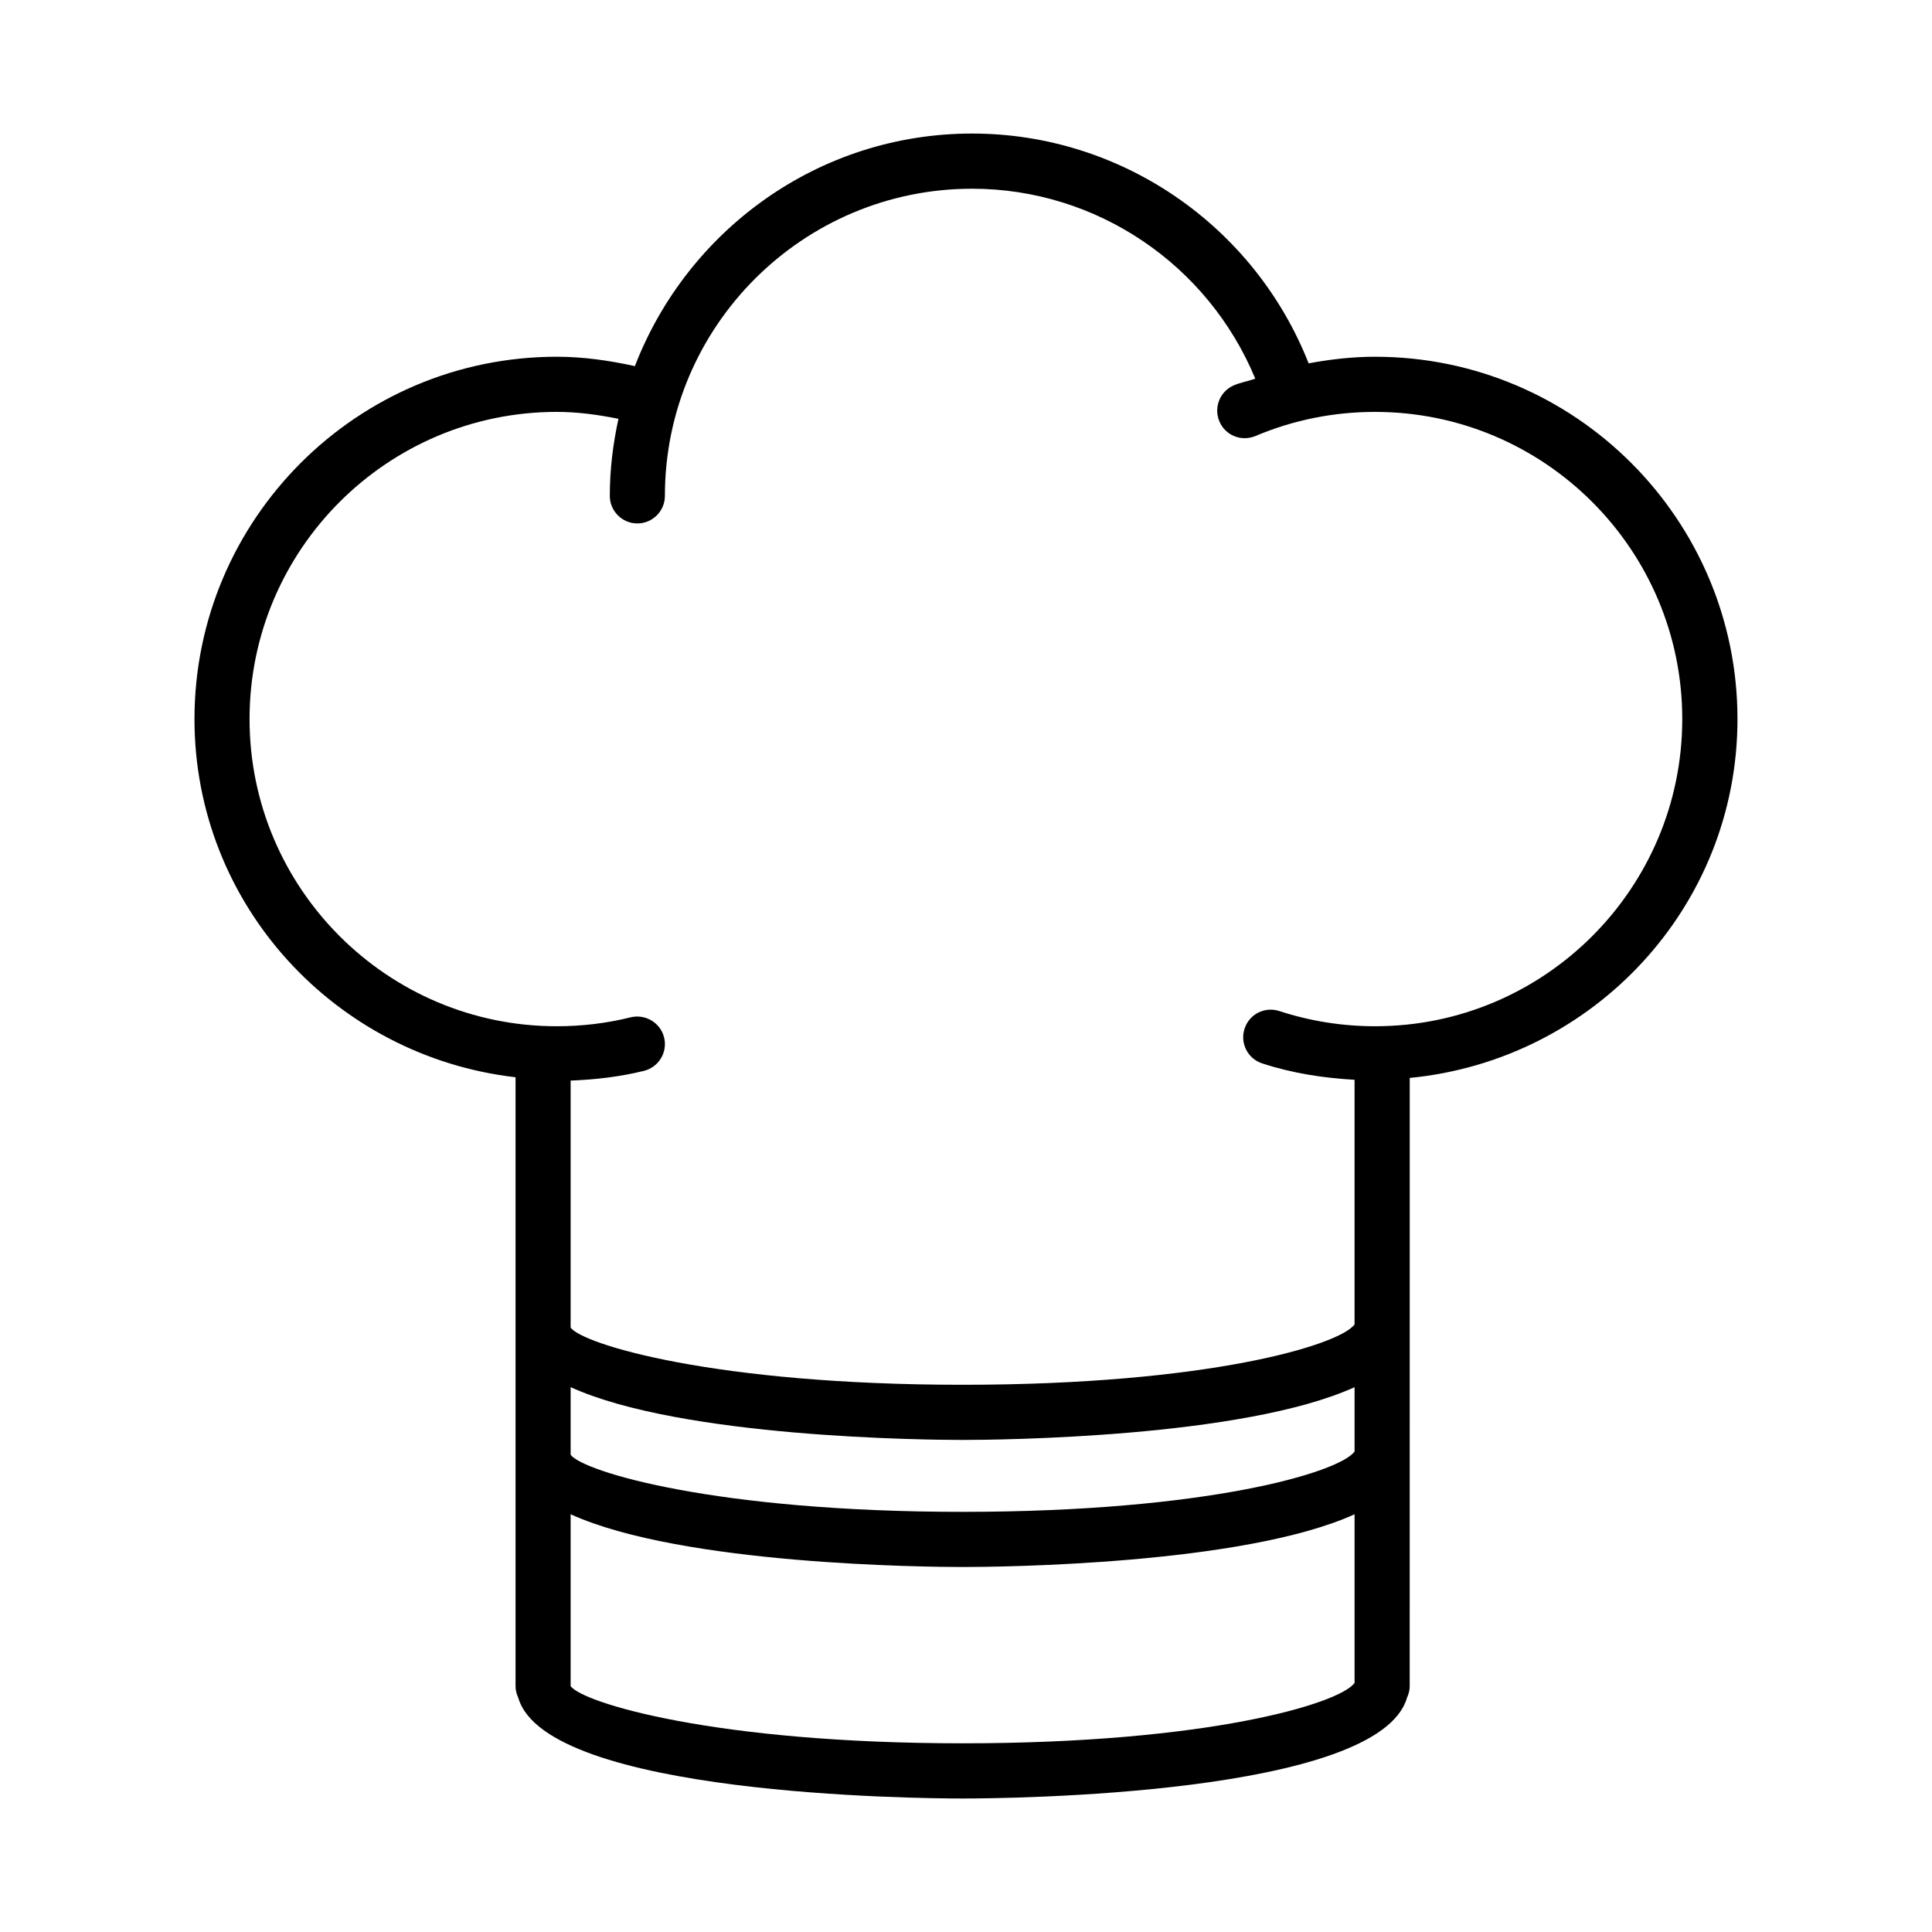 <?xml version="1.0" encoding="UTF-8"?>
<!-- The Best Svg Icon site in the world: iconSvg.co, Visit us! https://iconsvg.co -->
<svg fill="#000000" width="800px" height="800px" version="1.1" viewBox="144 144 512 512" xmlns="http://www.w3.org/2000/svg">
 <path d="m508.43 238.54c-5.977 0-11.844 0.676-17.629 1.754-14.383-36.492-49.684-60.902-89.172-60.902-40.797 0-75.492 25.676-89.379 61.637-6.789-1.492-13.688-2.488-20.695-2.488-52.945 0-96.016 43.07-96.016 96.016 0 49.203 37.336 89.422 85.086 94.926v161.37c0 1.102 0.281 2.117 0.715 3.055 7.387 25.863 106.08 26.715 117.76 26.715 11.676 0 110.39-0.852 117.77-26.719 0.438-0.938 0.715-1.953 0.715-3.051l0.012-161.19c48.598-4.695 86.852-45.297 86.852-95.105 0-52.945-43.066-96.012-96.012-96.012zm-5.457 351.46c-4.043 5.523-38.977 15.996-103.87 15.996-65.574 0-100.67-10.715-103.88-15.152v-45.551c29.5 13.426 94.535 13.98 103.88 13.98s74.355-0.555 103.87-13.973zm0-61.324c-4.059 5.523-38.992 15.98-103.87 15.98-65.559 0-100.67-10.695-103.88-15.137v-17.91c29.5 13.434 94.535 13.988 103.88 13.988s74.355-0.555 103.87-13.98zm5.457-112.71c-8.684 0-17.219-1.355-25.387-4.027-3.902-1.266-7.969 0.836-9.215 4.652-1.266 3.832 0.82 7.969 4.652 9.215 7.926 2.602 16.164 3.875 24.492 4.348v64.832c-4.043 5.523-38.977 15.996-103.87 15.996-65.574 0-100.67-10.715-103.88-15.152v-65.465c6.586-0.25 13.121-1.016 19.441-2.578 3.914-0.98 6.301-4.938 5.332-8.844-0.973-3.941-4.984-6.273-8.844-5.348-6.348 1.586-12.941 2.371-19.602 2.371-44.887 0-81.414-36.527-81.414-81.414s36.527-81.395 81.414-81.395c5.535 0 10.977 0.746 16.348 1.836-1.438 6.594-2.293 13.395-2.293 20.414 0 4.027 3.269 7.309 7.301 7.309s7.301-3.281 7.301-7.309c0-44.887 36.527-81.395 81.414-81.395 33.016 0 62.516 20.113 75.043 50.344-1.863 0.656-3.816 0.973-5.644 1.746-3.707 1.57-5.438 5.848-3.867 9.574 1.57 3.707 5.777 5.438 9.574 3.867 10.02-4.242 20.695-6.383 31.695-6.383 44.887 0 81.395 36.508 81.395 81.395 0 44.883-36.508 81.41-81.395 81.41z"/>
</svg>